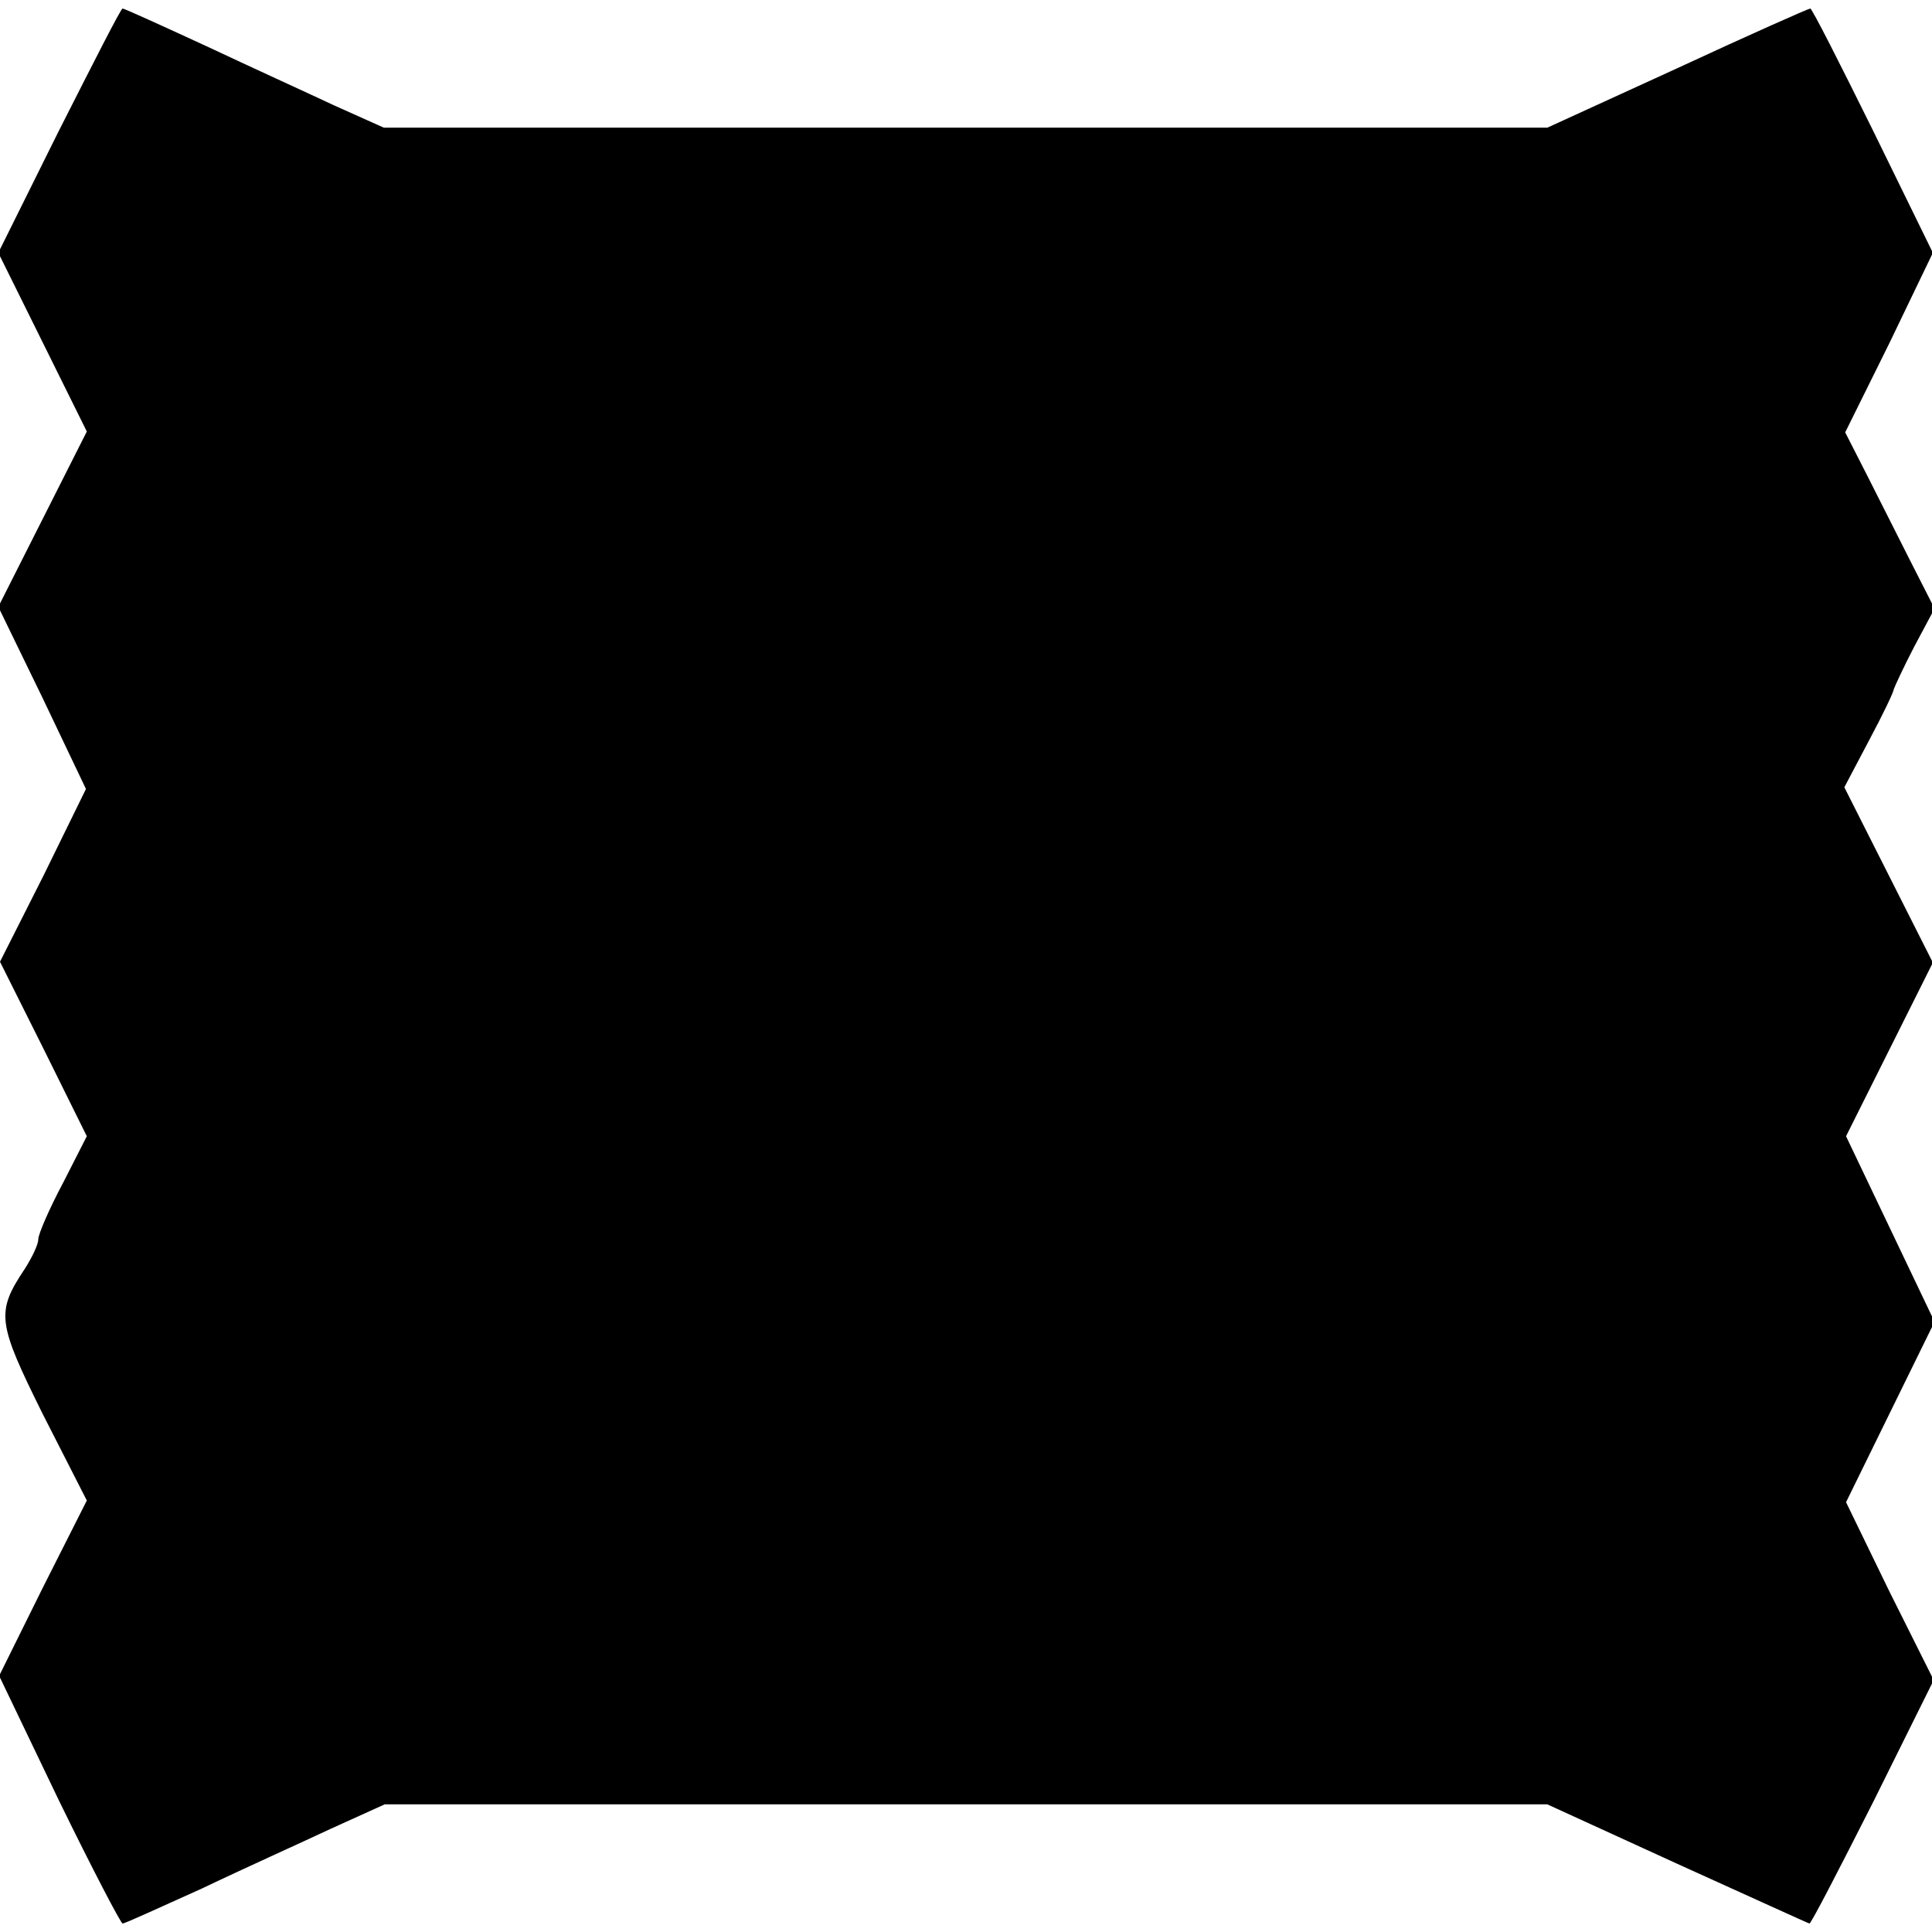 <?xml version="1.0" standalone="no"?>
<!DOCTYPE svg PUBLIC "-//W3C//DTD SVG 20010904//EN"
 "http://www.w3.org/TR/2001/REC-SVG-20010904/DTD/svg10.dtd">
<svg version="1.0" xmlns="http://www.w3.org/2000/svg"
 width="227pt" height="227pt" viewBox="0 0 227 227"
 preserveAspectRatio="xMidYMid meet">
<g transform="translate(0,227) scale(0.1,-0.1)"
fill="#000000" stroke="none">
<path d="M69 2116 l-71 -143 52 -105 52 -105 -52 -103 -52 -103 52 -107 51
-107 -50 -102 -51 -101 51 -102 51 -103 -28 -55 c-16 -30 -29 -60 -29 -66 0
-6 -7 -21 -16 -35 -34 -51 -32 -63 21 -170 l52 -102 -52 -103 -51 -103 70
-146 c39 -80 73 -145 75 -145 3 0 44 19 93 41 48 23 117 54 151 70 l64 29 683
0 683 0 153 -70 c84 -38 154 -70 155 -70 2 0 35 64 75 143 l71 143 -52 104
-51 105 52 106 52 106 -52 109 -52 109 51 102 51 102 -52 103 -52 103 29 55
c16 30 29 57 29 60 1 3 11 25 24 50 l24 45 -28 55 c-15 30 -39 77 -52 103
l-25 49 52 105 51 106 -70 143 c-39 79 -72 144 -74 144 -2 0 -72 -31 -156 -70
l-153 -70 -684 0 -683 0 -58 26 c-32 15 -100 46 -151 70 -52 24 -96 44 -98 44
-2 0 -35 -65 -75 -144z"/>
</g>
</svg>
